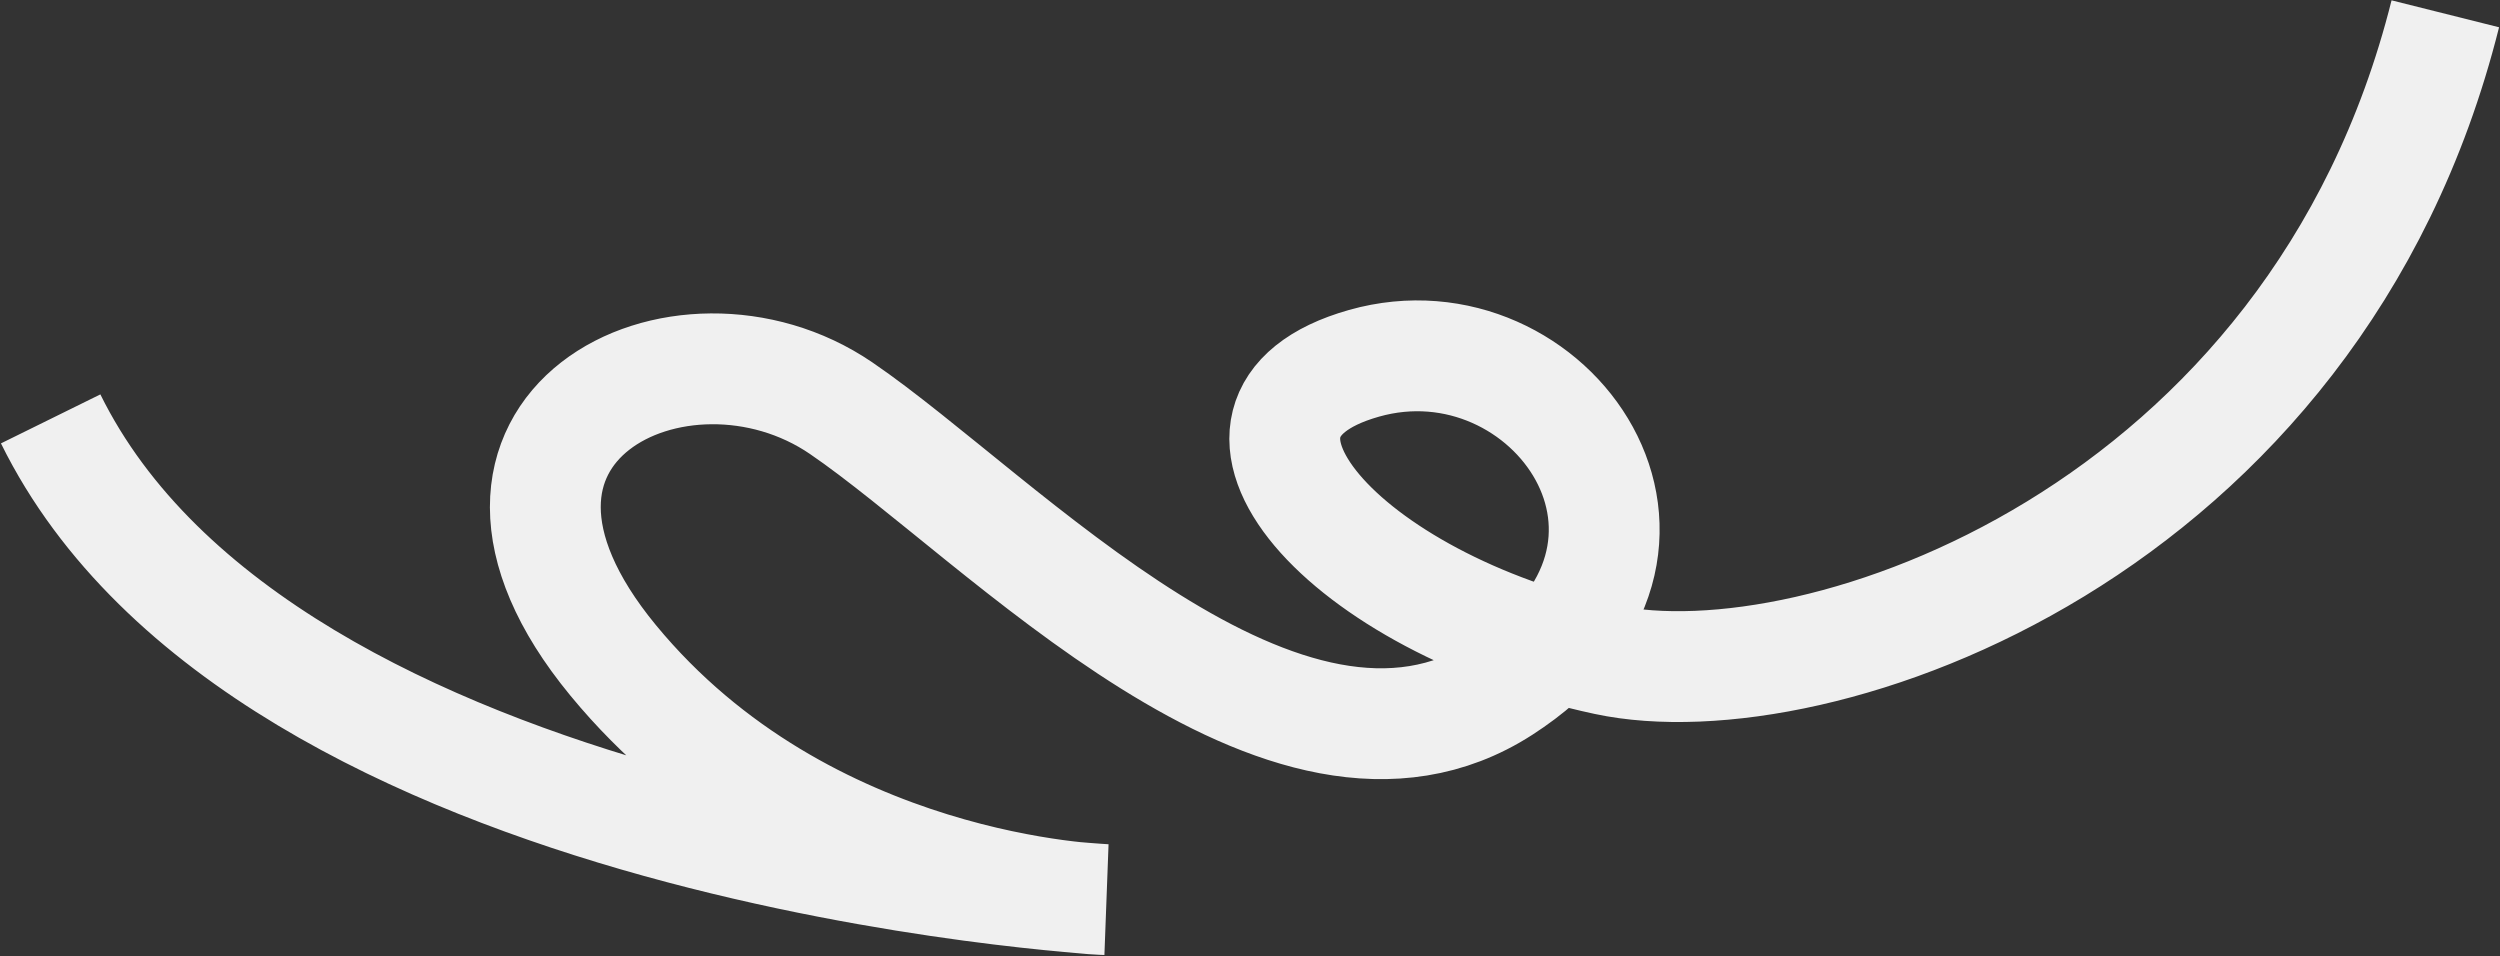 <?xml version="1.0" encoding="UTF-8"?> <svg xmlns="http://www.w3.org/2000/svg" width="1579" height="604" viewBox="0 0 1579 604" fill="none"><rect x="0" y="0" width="1579" height="604" fill="#333333" stroke="none"/> <path d="M1544.46 8.719C1462.02 337.727 1147.08 445.028 1014.47 416.684C848.702 381.254 744.129 262.685 861.523 229.462C978.916 196.239 1085.9 346.292 948.89 434.664C811.881 523.036 632.039 326.598 531.26 257.796C430.481 188.995 266.01 269.862 387.242 417.044C508.474 564.227 698.275 568.182 698.275 568.182C698.275 568.182 167.522 539.521 31.998 264.57" stroke="#F0F0F0" stroke-width="70"></path> </svg> 